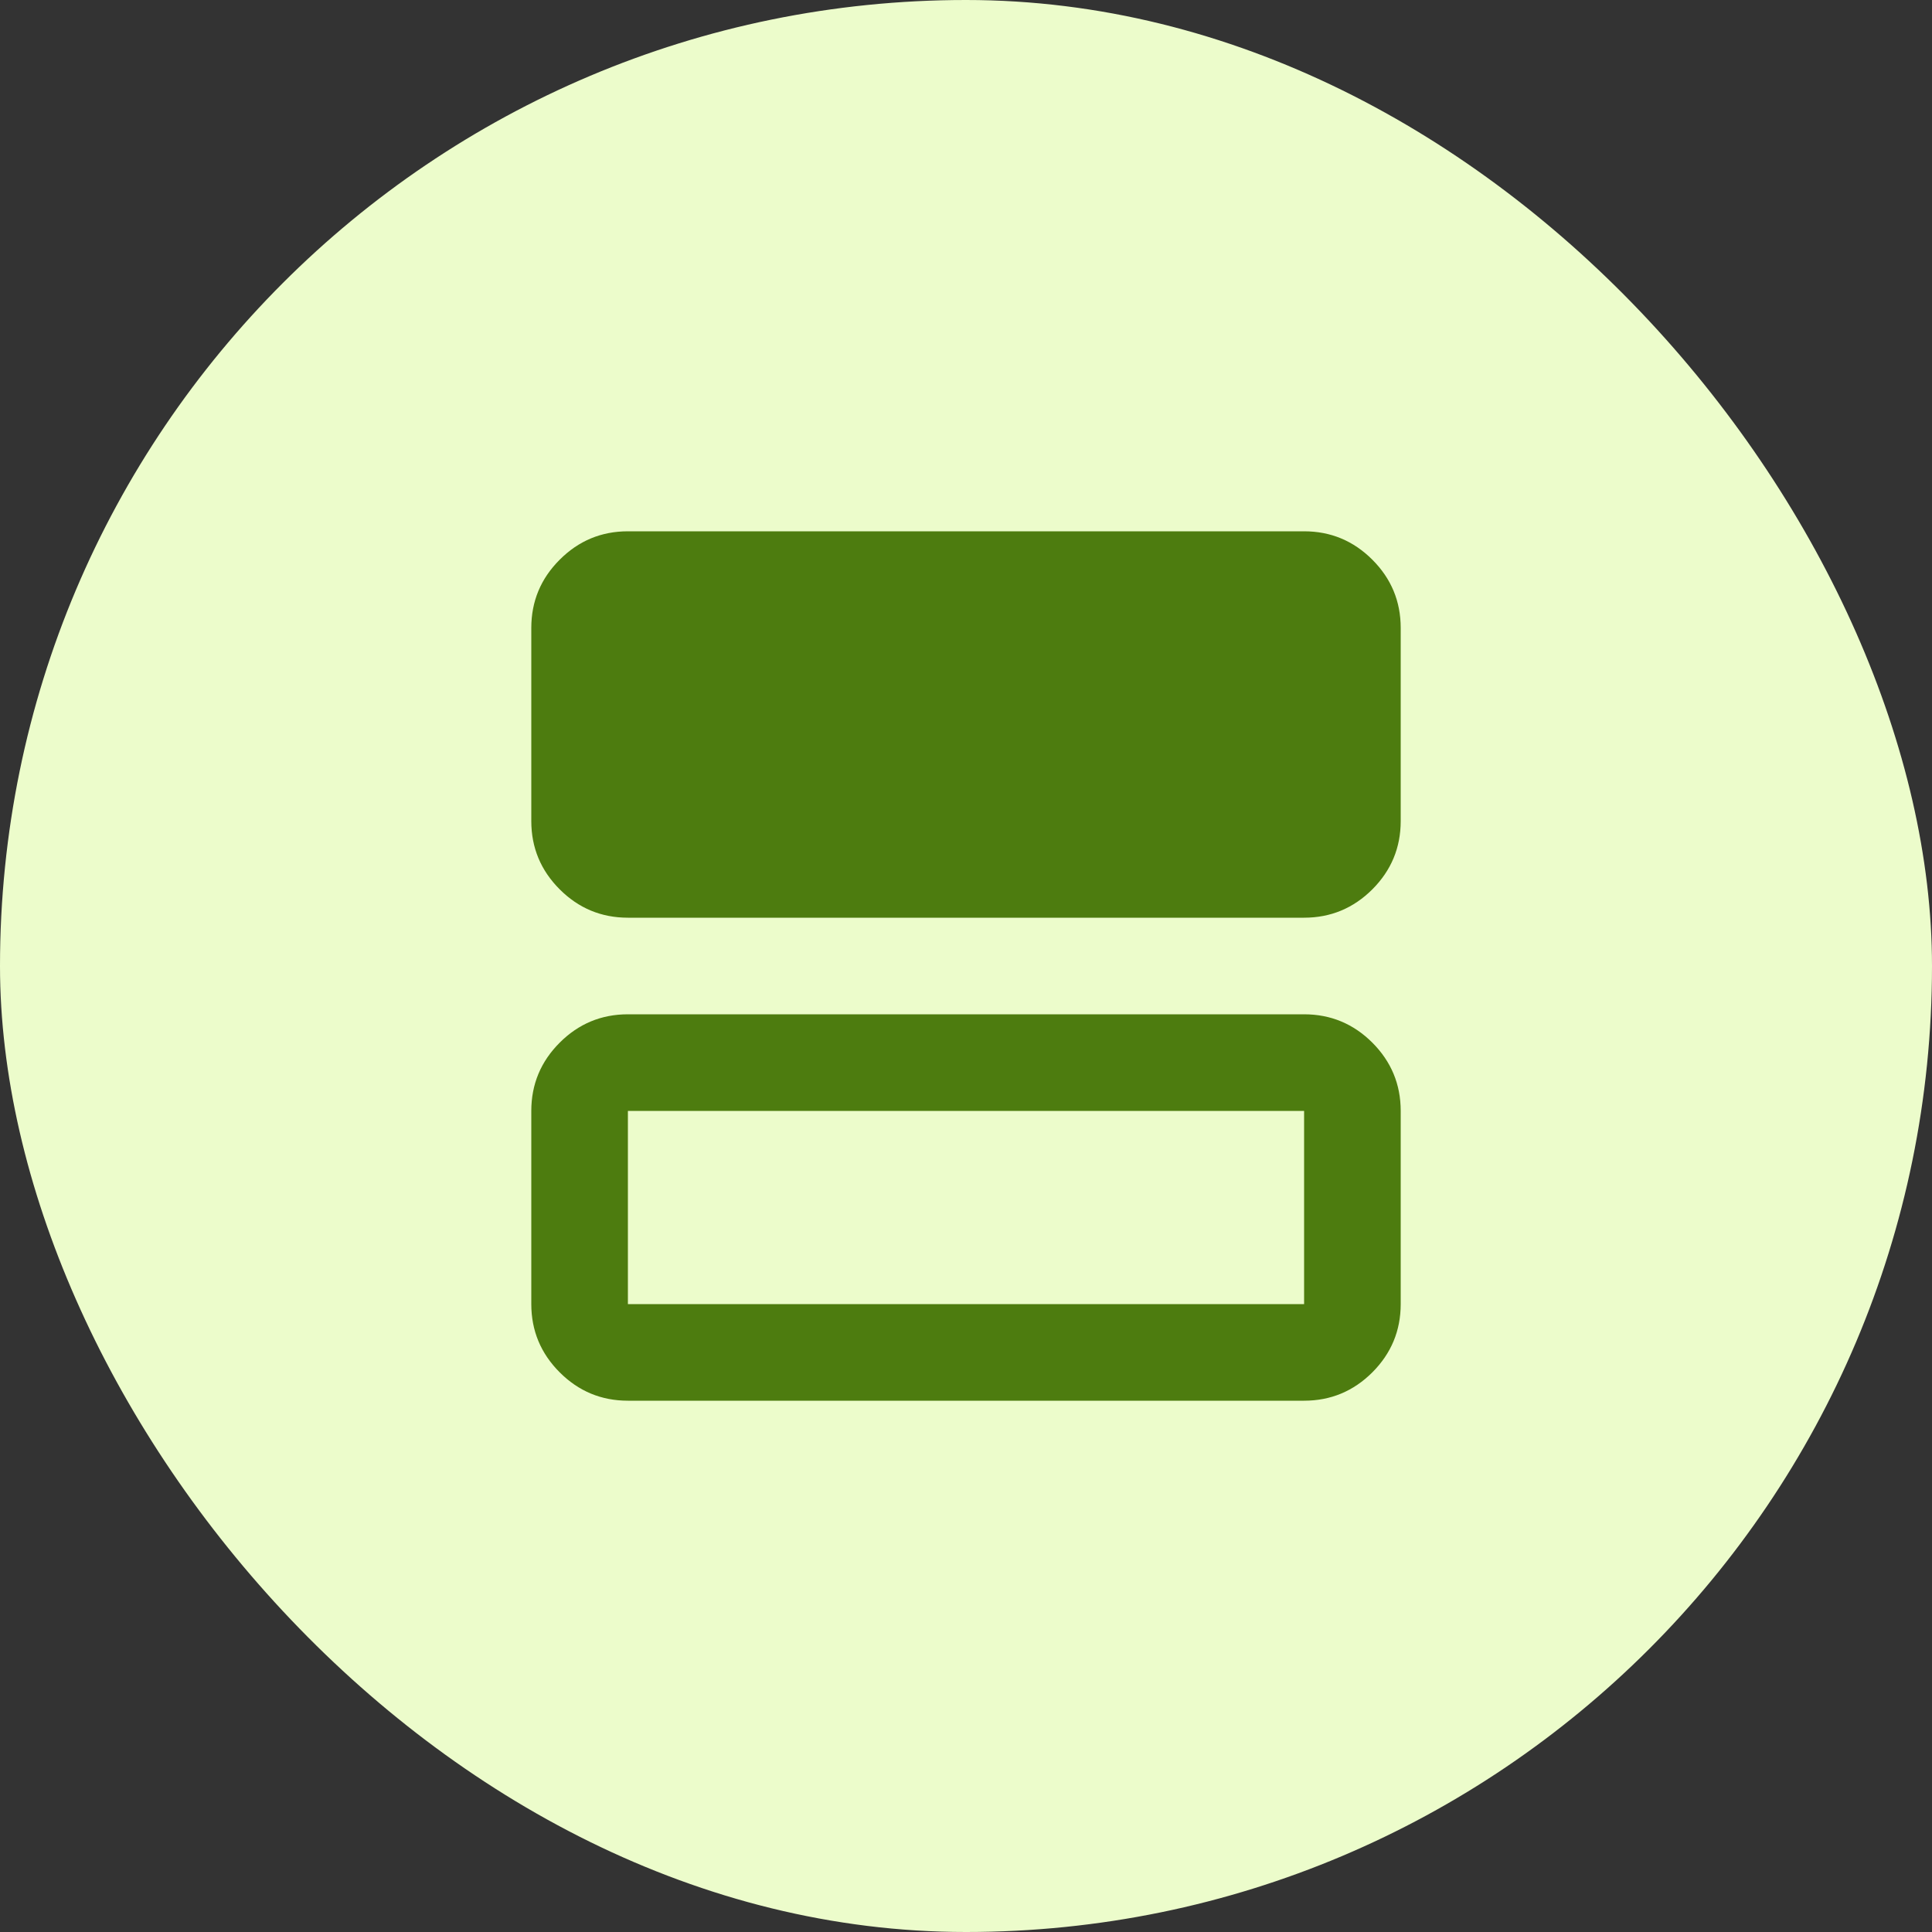 <svg width="40" height="40" viewBox="0 0 40 40" fill="none" xmlns="http://www.w3.org/2000/svg">
<rect x="0" y="0" width="40" height="40" fill="#333333" stroke="none"/>
<rect width="40" height="40" rx="20" fill="#ECFCCB"/>
<path d="M13 19C12.45 19 11.979 18.804 11.588 18.413C11.196 18.021 11 17.55 11 17V13C11 12.45 11.196 11.979 11.588 11.588C11.979 11.196 12.45 11 13 11H27C27.55 11 28.021 11.196 28.413 11.588C28.804 11.979 29 12.45 29 13V17C29 17.55 28.804 18.021 28.413 18.413C28.021 18.804 27.55 19 27 19H13ZM13 29C12.45 29 11.979 28.804 11.588 28.413C11.196 28.021 11 27.55 11 27V23C11 22.45 11.196 21.979 11.588 21.587C11.979 21.196 12.45 21 13 21H27C27.55 21 28.021 21.196 28.413 21.587C28.804 21.979 29 22.45 29 23V27C29 27.55 28.804 28.021 28.413 28.413C28.021 28.804 27.55 29 27 29H13ZM13 27H27V23H13V27Z" fill="#4D7C0F"/>
</svg>
